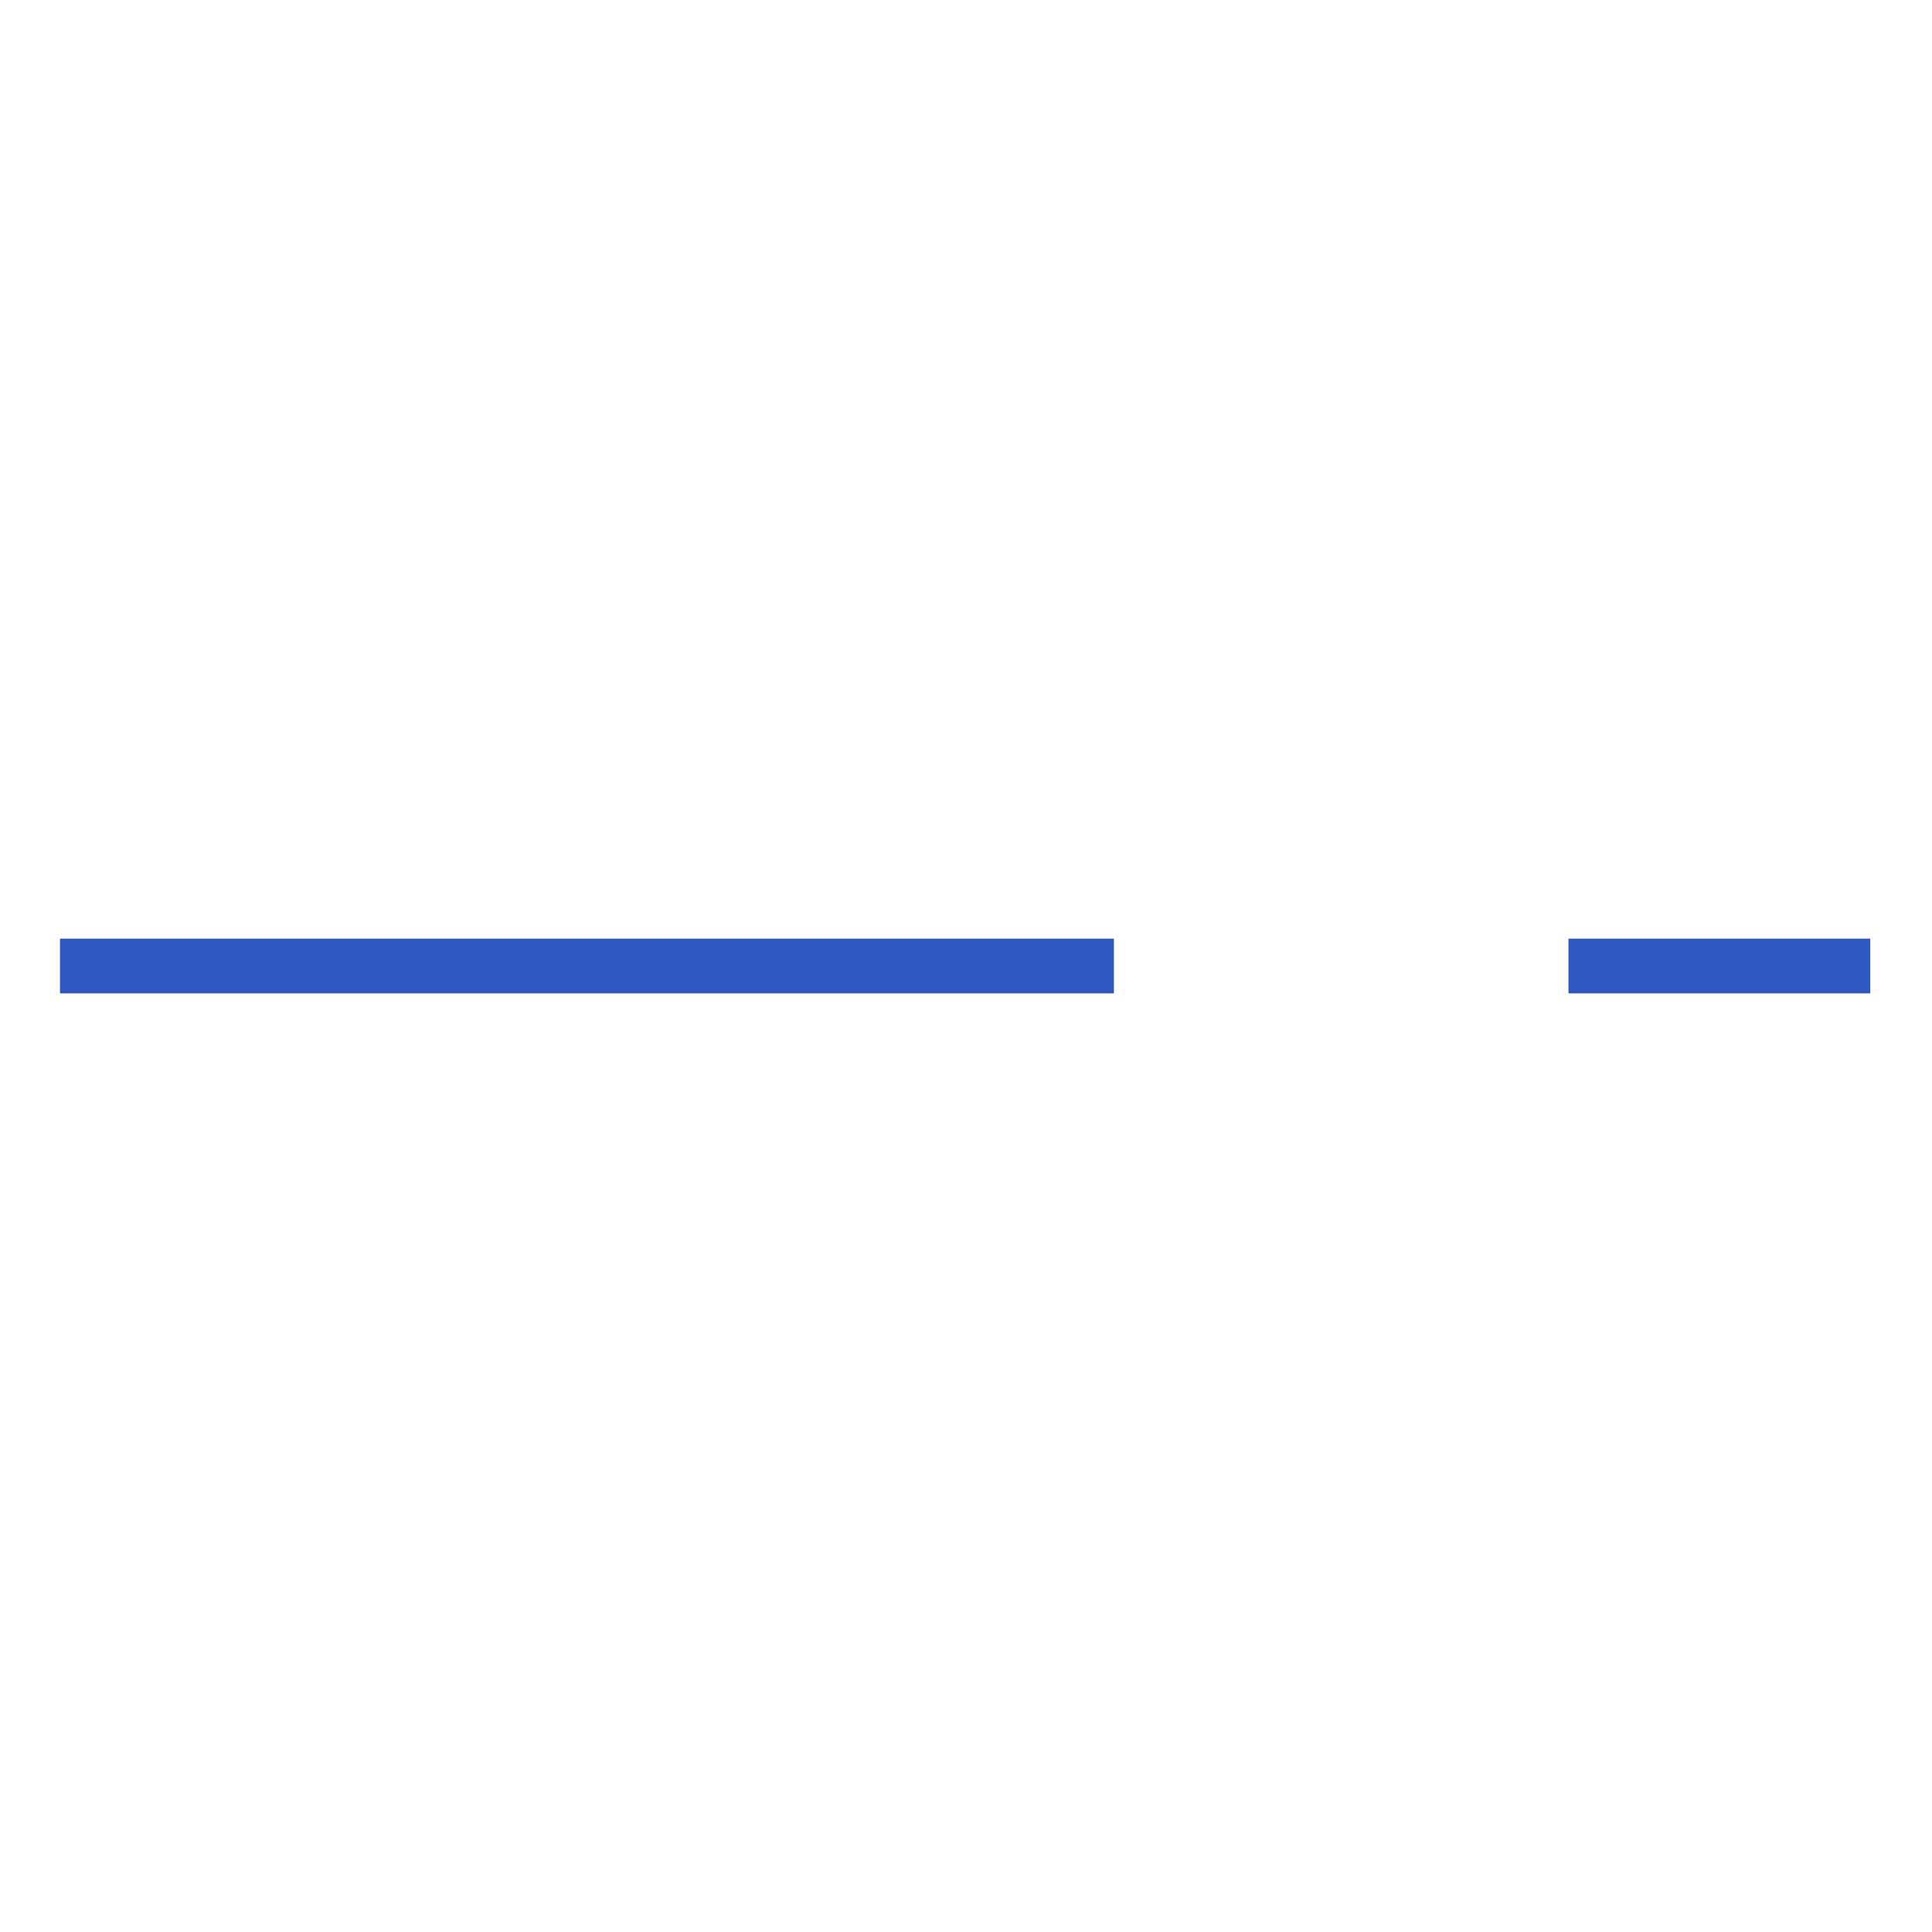 <?xml version="1.0" encoding="UTF-8" standalone="no"?>
<!DOCTYPE svg PUBLIC "-//W3C//DTD SVG 1.1//EN" "http://www.w3.org/Graphics/SVG/1.1/DTD/svg11.dtd">
<svg width="100%" height="100%" viewBox="0 0 200 200" version="1.1"
    xmlns="http://www.w3.org/2000/svg" xmlns:xlink="http://www.w3.org/1999/xlink"
    xml:space="preserve" xmlns:serif="http://www.serif.com/"
    style="fill-rule:evenodd;clip-rule:evenodd;stroke-linejoin:round;stroke-miterlimit:2;">
    <style>
        @media (prefers-color-scheme: dark) {
            .logo-bar { fill: rgb(255, 255, 255) !important; }
        }
        @media (prefers-color-scheme: light) {
            .logo-bar { fill: rgb(45, 88, 191) !important; }
        }
    </style>
    <g transform="matrix(1.853,0,0,1,-239.107,-27.945)">
        <rect class="logo-bar" x="132.389" y="125.113" width="58.878" height="5.664" style="fill:rgb(45,88,191);fill-rule:nonzero;"/>
    </g>
    <g transform="matrix(1.853,0,0,1,-239.107,-27.945)">
        <rect class="logo-bar" x="216.662" y="125.113" width="16.86" height="5.664" style="fill:rgb(45,88,191);fill-rule:nonzero;"/>
    </g>
</svg>
